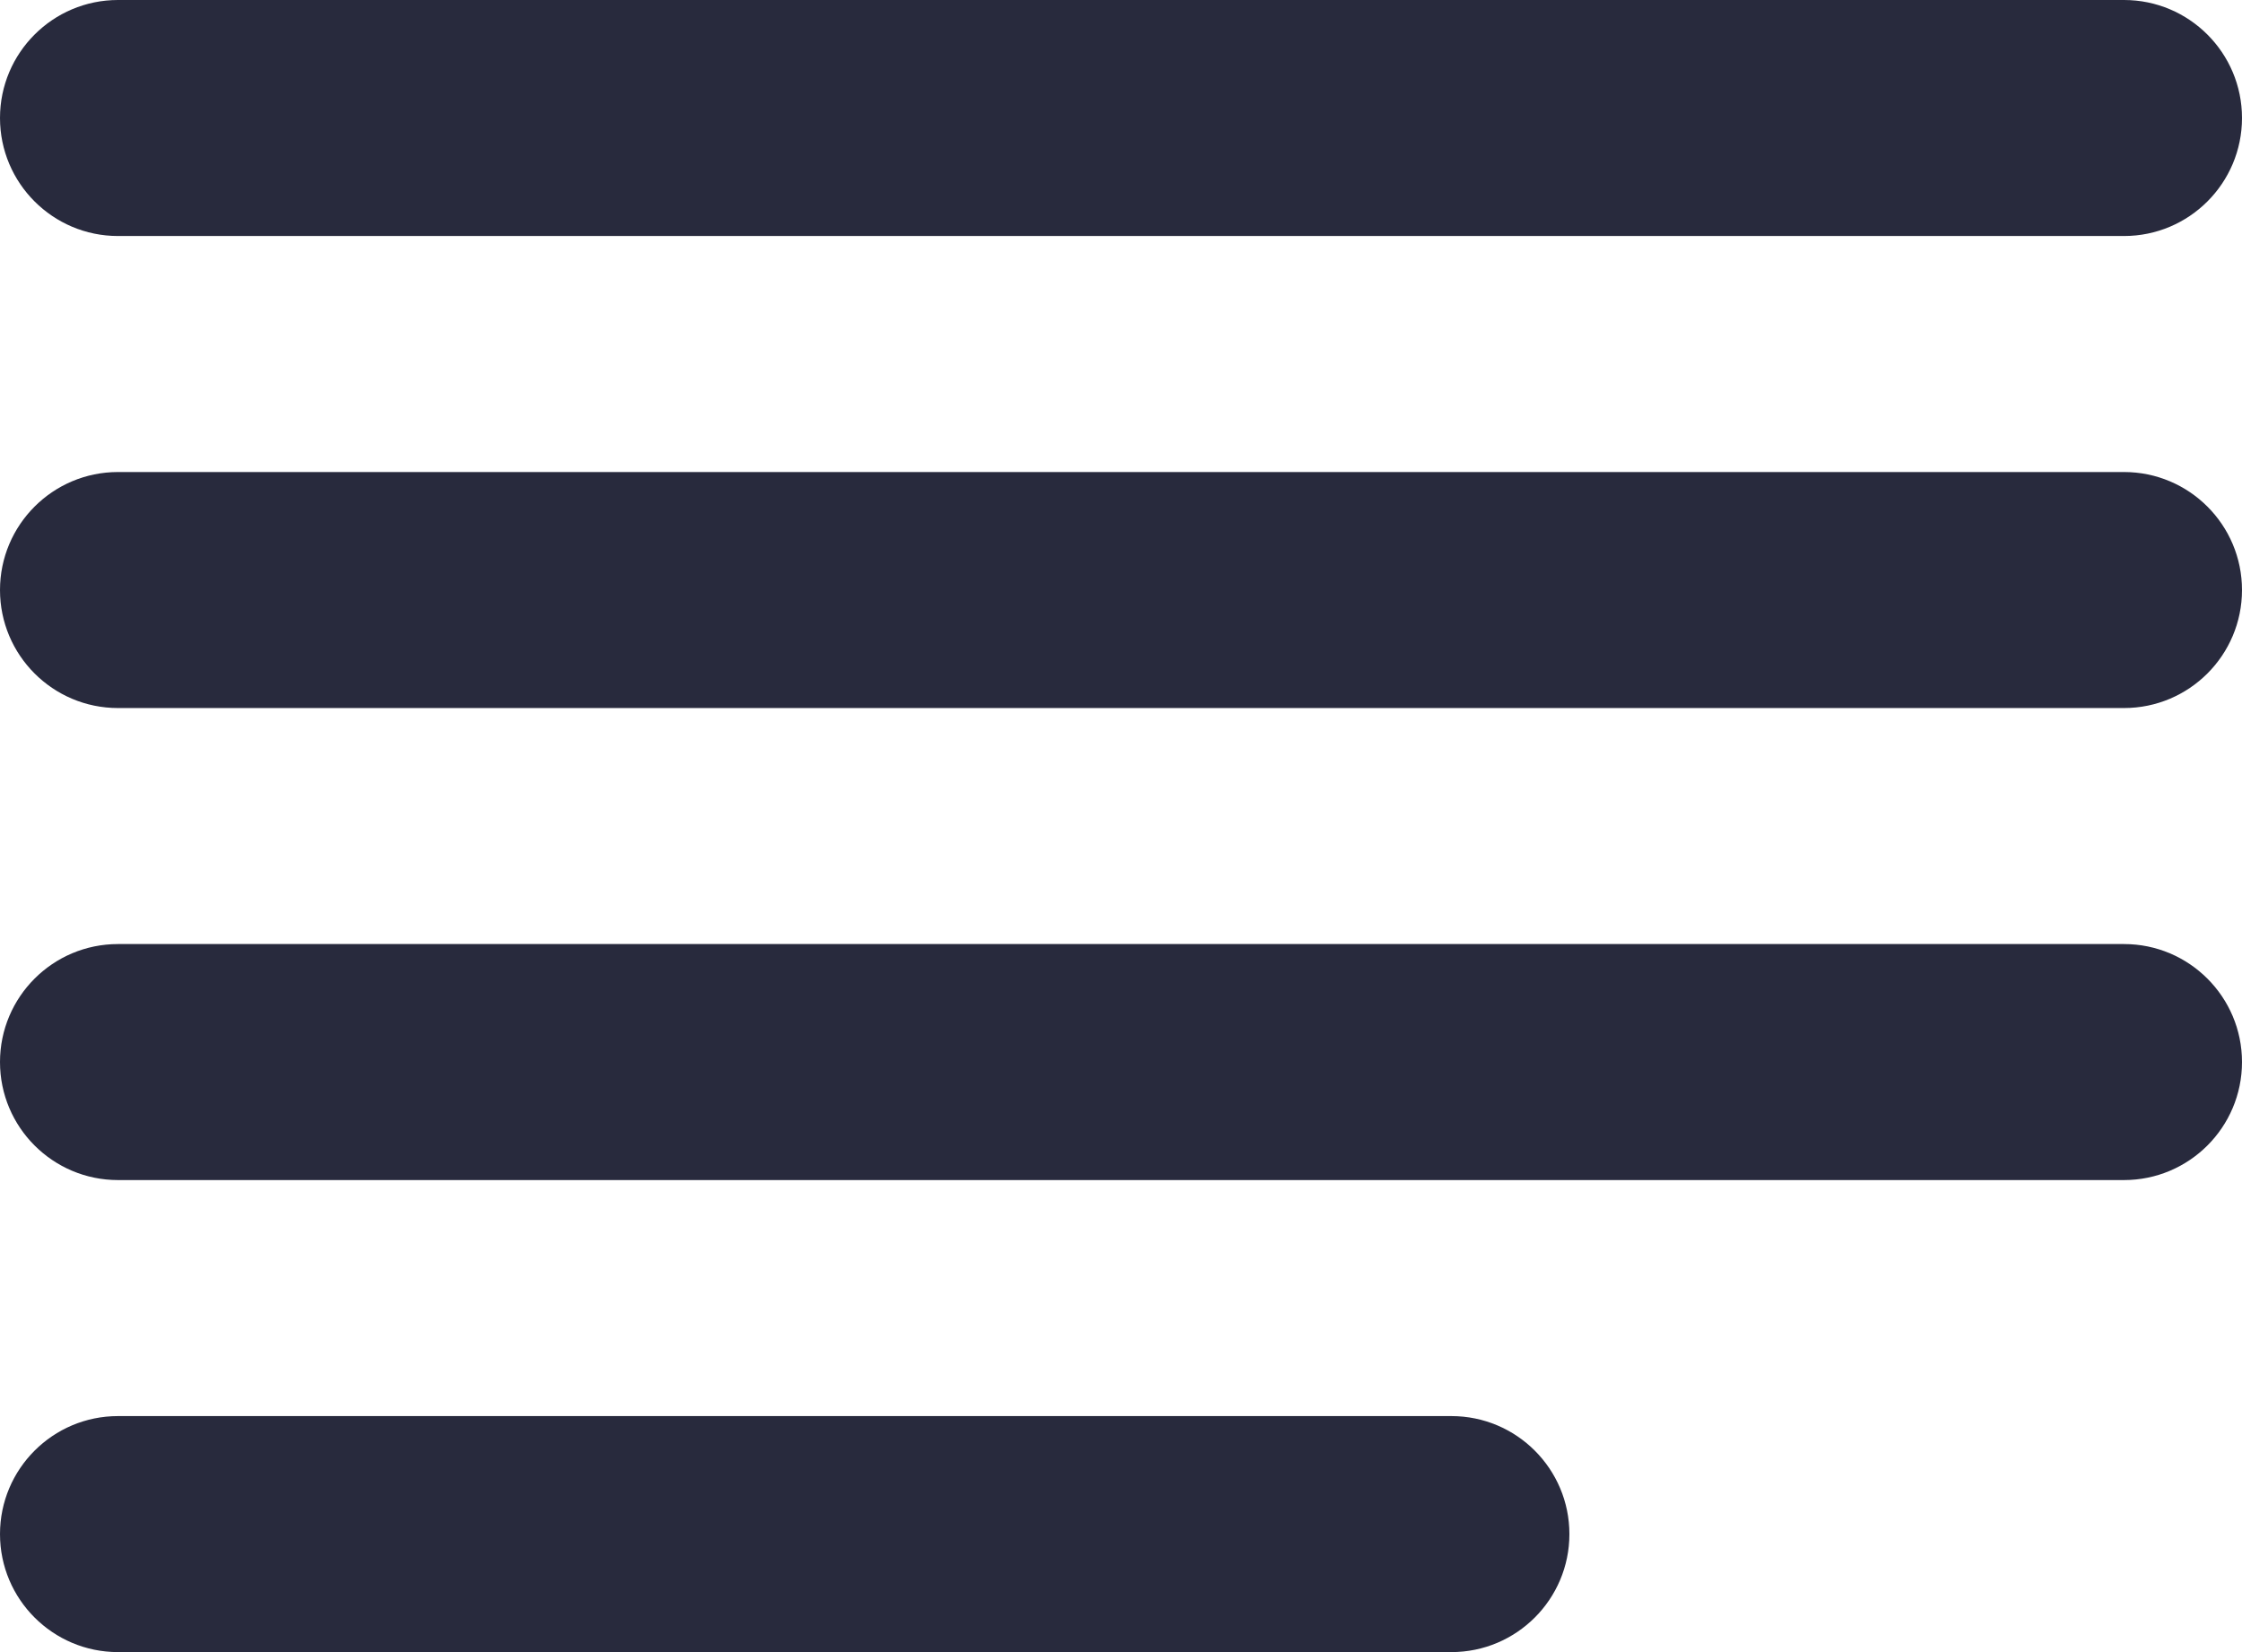 <?xml version="1.0" encoding="UTF-8"?>
<svg width="19px" height="14px" viewBox="0 0 19 14" version="1.1" xmlns="http://www.w3.org/2000/svg" xmlns:xlink="http://www.w3.org/1999/xlink">
    <!-- Generator: Sketch 51 (57462) - http://www.bohemiancoding.com/sketch -->
    <title>Combined Shape</title>
    <desc>Created with Sketch.</desc>
    <defs></defs>
    <g id="New-website-tallius" stroke="none" stroke-width="1" fill="none" fill-rule="evenodd">
        <g id="15&quot;-MacBook-Copy-8" transform="translate(-416, -5840)">
            <path d="M417,5840 L434,5840 C434.552,5840 435,5840.448 435,5841 C435,5841.552 434.552,5842 434,5842 L417,5842 C416.448,5842 416,5841.552 416,5841 C416,5840.448 416.448,5840 417,5840 Z M417,5844 L434,5844 C434.552,5844 435,5844.448 435,5845 C435,5845.552 434.552,5846 434,5846 L417,5846 C416.448,5846 416,5845.552 416,5845 C416,5844.448 416.448,5844 417,5844 Z M417,5848 L434,5848 C434.552,5848 435,5848.448 435,5849 C435,5849.552 434.552,5850 434,5850 L417,5850 C416.448,5850 416,5849.552 416,5849 C416,5848.448 416.448,5848 417,5848 Z M417,5852 L428.3,5852 C428.852,5852 429.3,5852.448 429.3,5853 C429.3,5853.552 428.852,5854 428.3,5854 L417,5854 C416.448,5854 416,5853.552 416,5853 C416,5852.448 416.448,5852 417,5852 Z" id="Combined-Shape" fill="#282A3D"></path>
        </g>
    </g>
</svg>